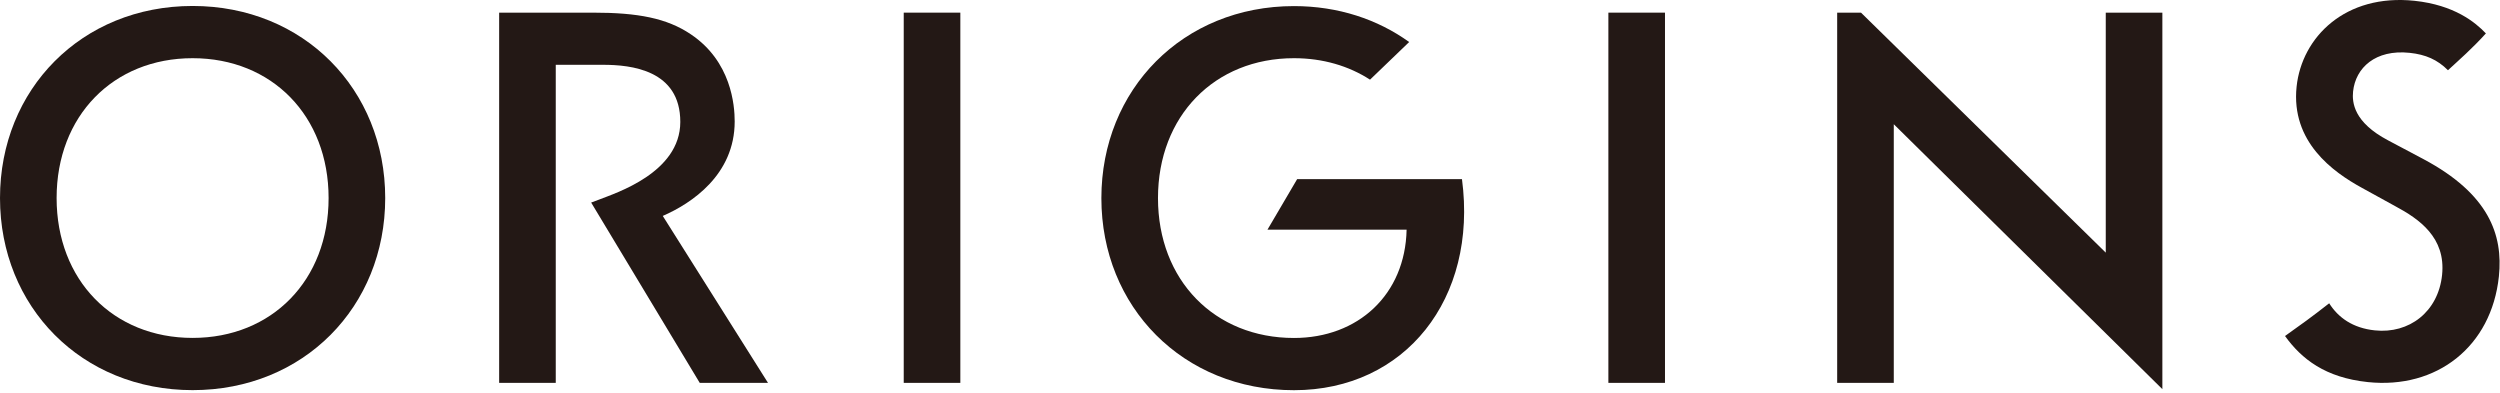 <svg viewBox="0 0 382 60" fill="none" xmlns="http://www.w3.org/2000/svg">
<path d="M198.21 27.362L193.67 35.092H214.93C214.72 45.022 207.51 51.642 197.72 51.642C185.59 51.642 176.94 42.822 176.94 30.272C176.94 17.722 185.59 8.892 197.72 8.892C202.14 8.892 206.09 10.072 209.34 12.172L215.32 6.422C210.5 2.952 204.47 0.932 197.72 0.932C180.76 0.932 168.29 13.652 168.29 30.282C168.29 46.912 180.76 59.622 197.72 59.622C214.68 59.622 225.81 45.672 223.39 27.372H198.21V27.362Z" fill="#231815"></path>
<path d="M50.21 30.262C50.21 42.812 41.56 51.632 29.43 51.632C17.3 51.632 8.65 42.812 8.65 30.262C8.65 17.712 17.3 8.892 29.43 8.892C41.56 8.892 50.21 17.712 50.21 30.262ZM58.86 30.262C58.86 13.642 46.39 0.912 29.43 0.912C12.47 0.912 0 13.642 0 30.262C0 46.882 12.47 59.612 29.43 59.612C46.39 59.612 58.86 46.892 58.86 30.262Z" fill="#231815"></path>
<path d="M146.74 1.932H138.09V58.502H146.74V1.932Z" fill="#231815"></path>
<path d="M330.41 59.462V1.932H321.76V38.602L284.36 1.932H280.72V58.502H289.37V18.982L330.41 59.462Z" fill="#231815"></path>
<path d="M379.84 5.102C378.23 3.402 375.01 0.762 368.93 0.122C358.39 -0.988 351.72 5.652 350.92 13.242C350.04 21.672 356.46 26.272 360.9 28.702L366.06 31.542C369.61 33.452 373.75 36.272 373.15 42.012C372.56 47.662 368.11 51.032 362.88 50.482C359.51 50.132 357.28 48.532 355.9 46.342C353.24 48.432 351.43 49.722 349.15 51.342C351.68 54.852 355.3 57.702 361.8 58.382C372.34 59.492 380.7 52.952 381.83 42.242C382.5 35.832 380.26 29.622 370.32 24.322L364.91 21.452C359.65 18.682 359.38 15.662 359.55 13.982C359.93 10.362 362.96 7.522 368.19 8.072C370.64 8.332 372.43 9.112 374.05 10.732C375.83 9.082 377.66 7.512 379.84 5.112" fill="#231815"></path>
<path d="M112.26 18.562C112.26 26.702 105.67 31.082 101.27 32.992L117.35 58.502H106.92L90.33 30.952L91.58 30.482C94.07 29.502 103.94 26.382 103.95 18.642C103.96 10.672 96.4 9.902 92.16 9.902H84.92V58.502H76.27V1.932H90.63C97.5 1.932 101.91 2.782 105.56 5.242C111.75 9.392 112.26 16.092 112.26 18.552" fill="#231815"></path>
<path d="M254.41 1.932H245.76V58.502H254.41V1.932Z" fill="#231815"></path>
</svg>
